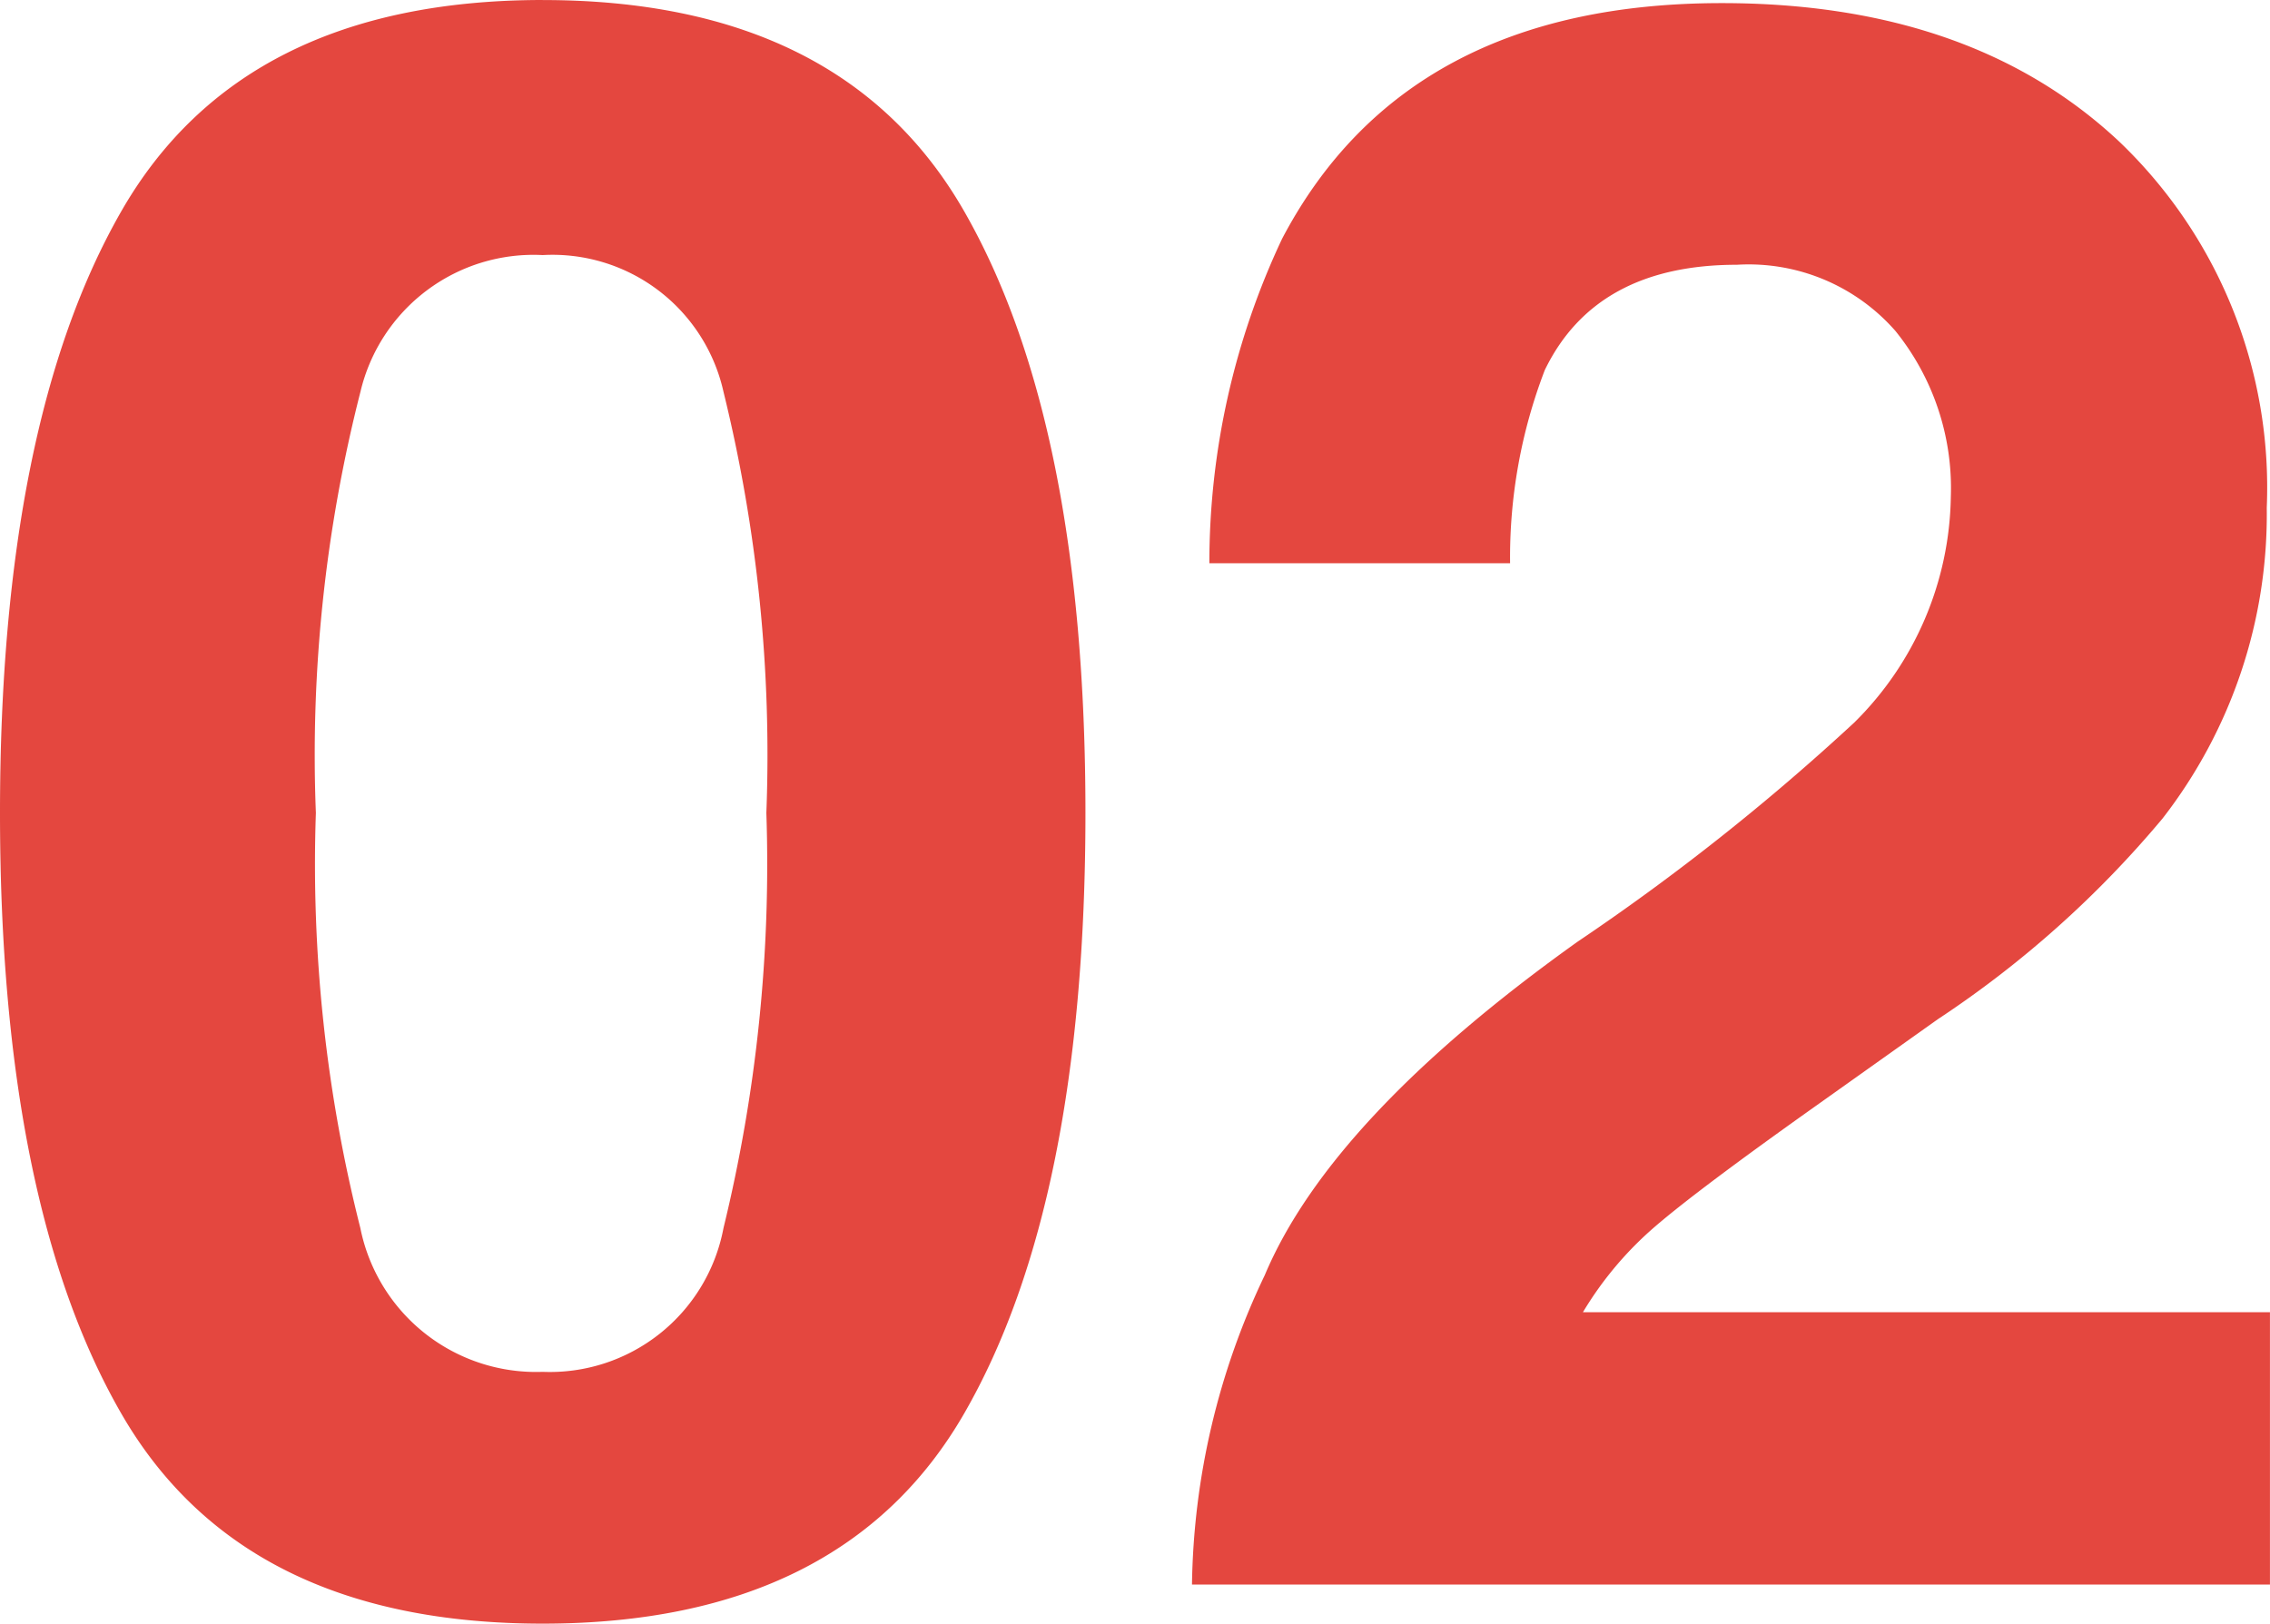 <svg xmlns="http://www.w3.org/2000/svg" width="51.051" height="36.523" viewBox="0 0 51.051 36.523"><path d="M8.667-17.358a33.345,33.345,0,0,0,1,9.338,4.03,4.03,0,0,0,4.1,3.235A3.974,3.974,0,0,0,17.834-8.02a34.551,34.551,0,0,0,.964-9.338,34.166,34.166,0,0,0-.964-9.473,3.939,3.939,0,0,0-4.065-3.076,4,4,0,0,0-4.1,3.076A32.974,32.974,0,0,0,8.667-17.358Zm5.1-18.286q6.763,0,9.485,4.761t2.722,13.525q0,8.765-2.722,13.5T13.77.879q-6.763,0-9.485-4.736t-2.722-13.5q0-8.765,2.722-13.525T13.77-35.645ZM28.37,0a16.635,16.635,0,0,1,1.636-6.958q1.489-3.54,7.031-7.5a51.563,51.563,0,0,0,6.226-4.932,7.288,7.288,0,0,0,2.173-5.078A5.626,5.626,0,0,0,44.19-28.2a4.385,4.385,0,0,0-3.564-1.489q-3.174,0-4.321,2.368a11.745,11.745,0,0,0-.781,4.346H28.761a17.1,17.1,0,0,1,1.636-7.3q2.783-5.3,9.888-5.3,5.615,0,8.936,3.113a10.763,10.763,0,0,1,3.32,8.24A11.155,11.155,0,0,1,50.2-17.236a23.35,23.35,0,0,1-5.054,4.517l-2.783,1.978q-2.612,1.855-3.577,2.686a7.87,7.87,0,0,0-1.624,1.929H52.613V0Z" transform="translate(-1.563 35.645)" fill="#e4473f"/></svg>